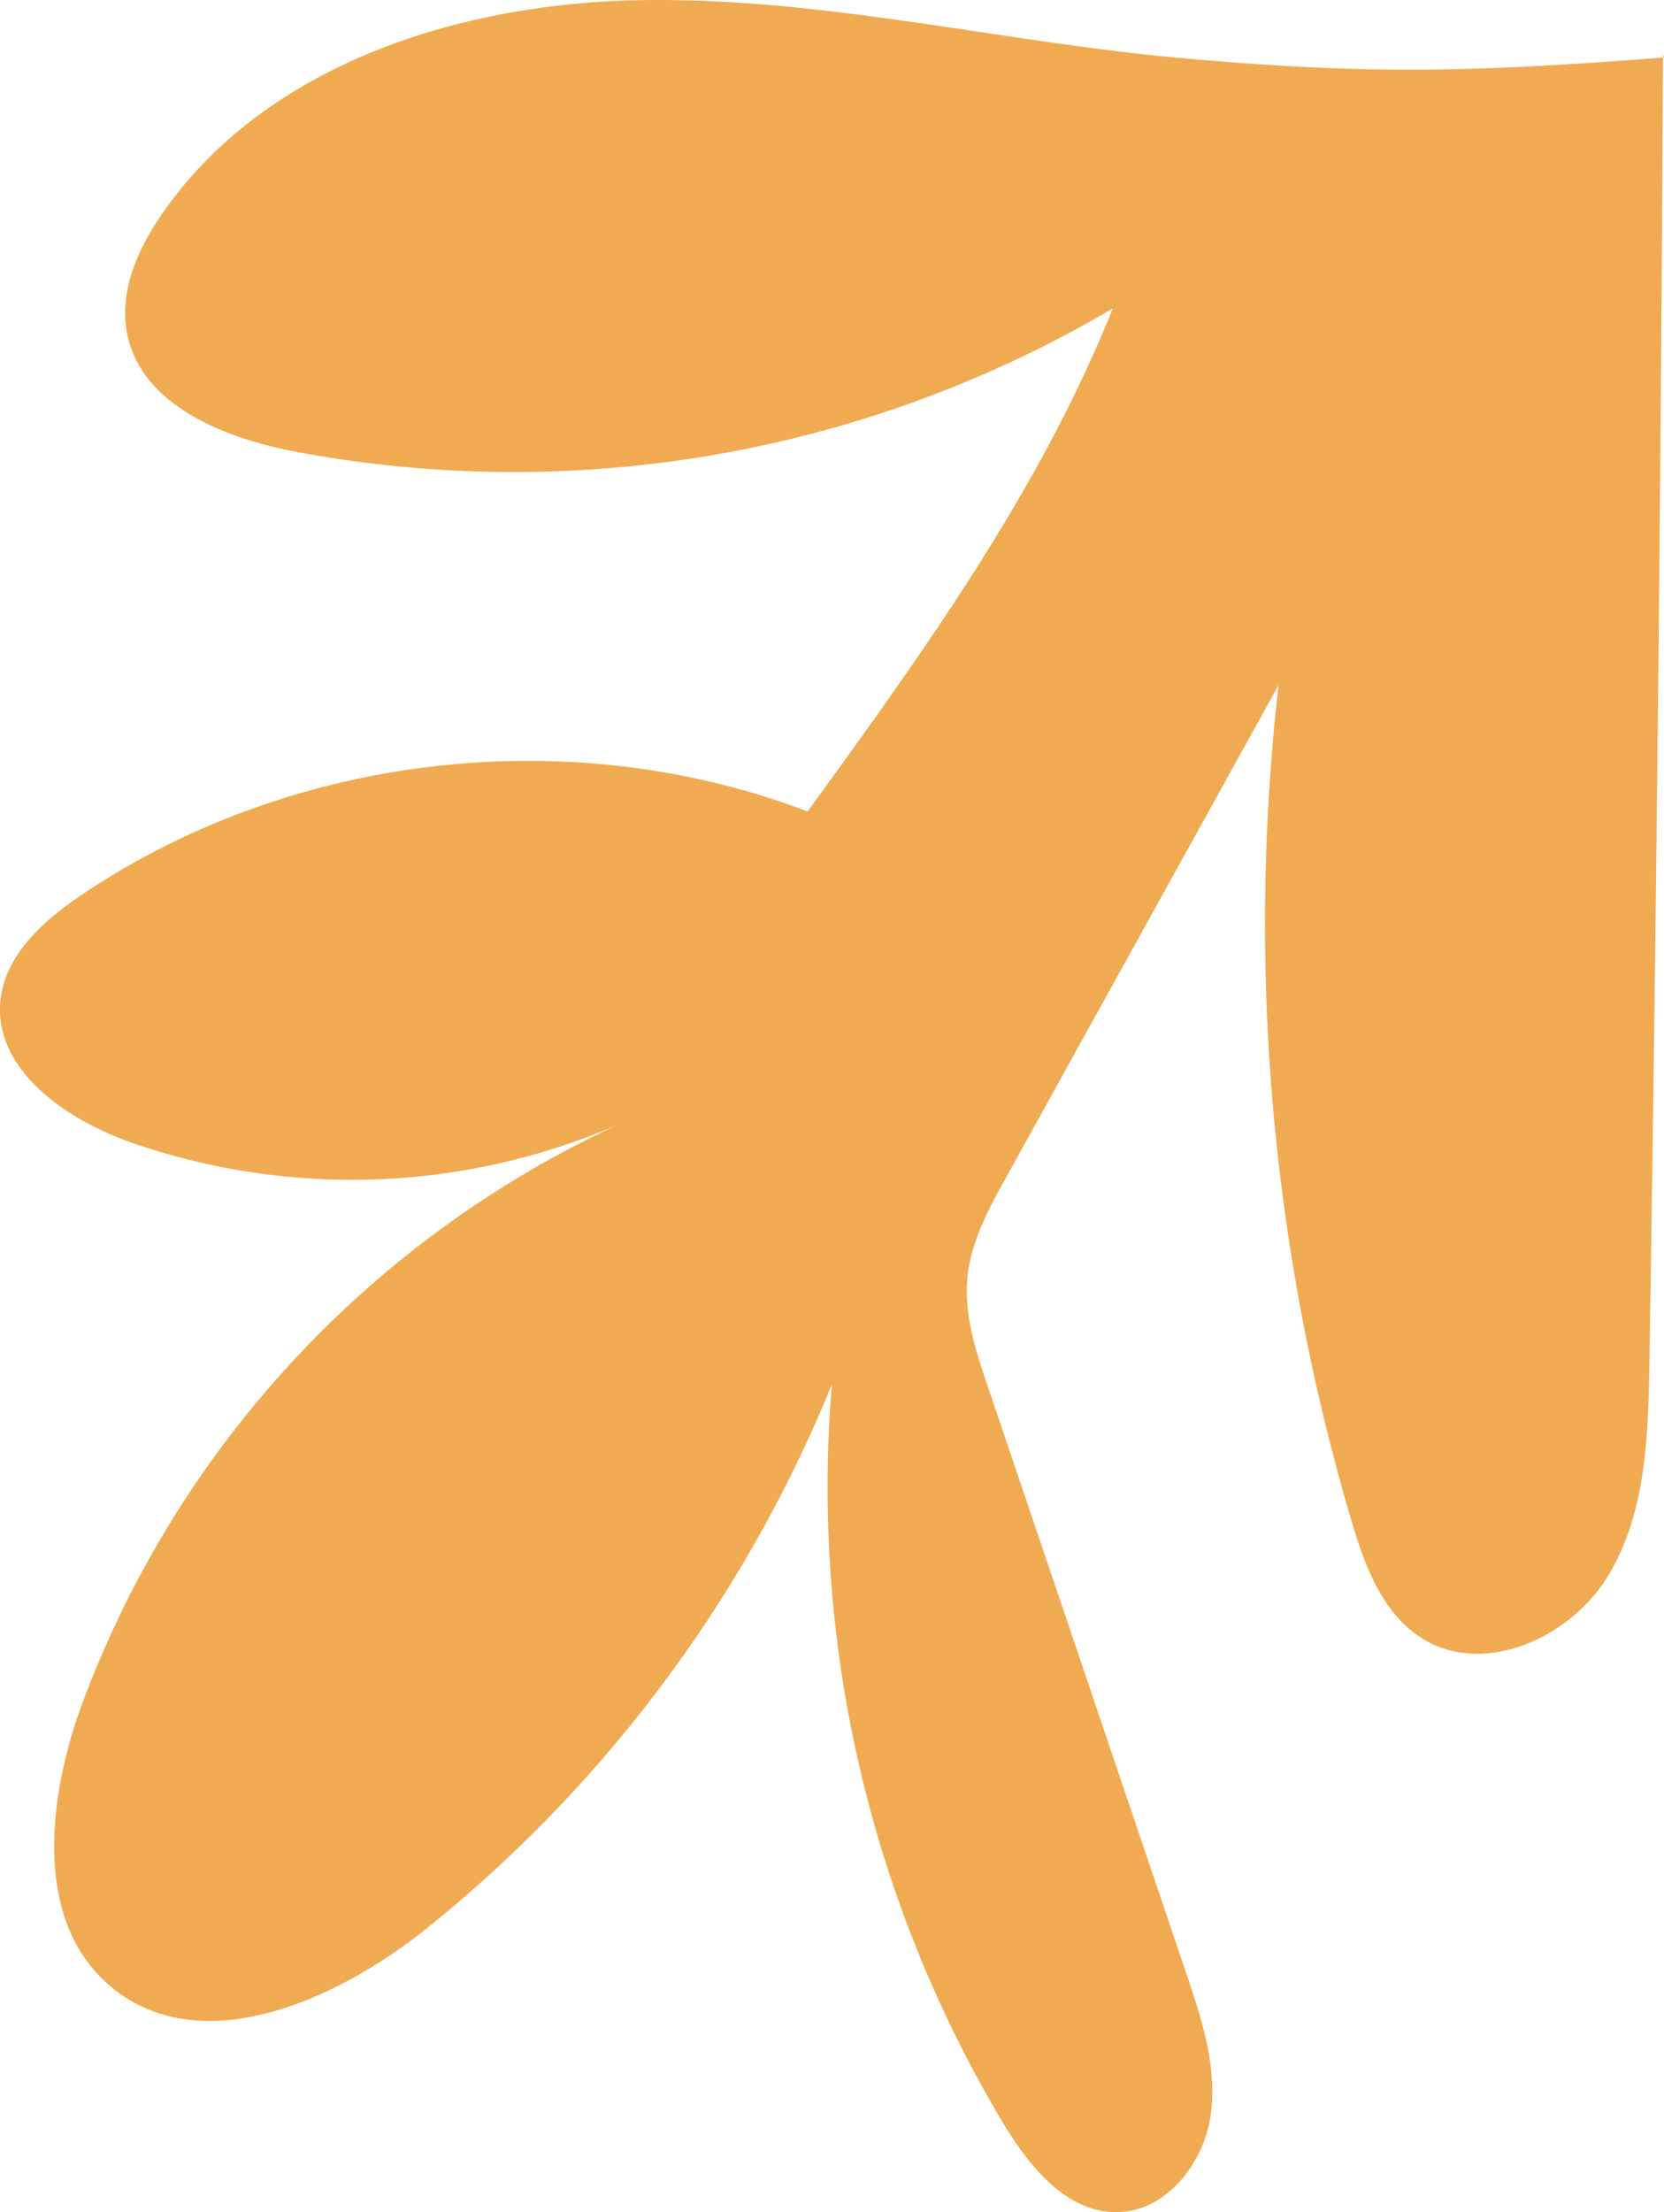 <svg id="Groupe_52" data-name="Groupe 52" xmlns="http://www.w3.org/2000/svg" xmlns:xlink="http://www.w3.org/1999/xlink" width="227.788" height="302.617" viewBox="0 0 227.788 302.617">
  <defs>
    <clipPath id="clip-path">
      <rect id="Rectangle_92" data-name="Rectangle 92" width="227.788" height="302.617" fill="none"/>
    </clipPath>
  </defs>
  <g id="Groupe_51" data-name="Groupe 51" clip-path="url(#clip-path)">
    <path id="Tracé_146" data-name="Tracé 146" d="M227.788,7.868c-25.933,1.978-39.983,2.411-65.888.095C137.161,5.751,112.717-.368,87.882.017S36.522,8.72,22.3,29.084c-3.4,4.876-6.077,10.817-4.878,16.642,2,9.733,13.232,14.182,22.991,16.059A161.55,161.55,0,0,0,152.327,42.2c-10.008,24.974-25.97,47.035-41.772,68.81-32.327-12.33-70.525-7.975-99.246,11.315C6.06,125.853.717,130.533.067,136.823c-.968,9.36,8.7,16.172,17.555,19.346a91.787,91.787,0,0,0,69.52-3.468,141.683,141.683,0,0,0-75.98,80.587c-4.712,12.953-6.542,29.695,4.054,38.511,12.179,10.131,30.671,2,43.048-7.884a184.835,184.835,0,0,0,55.616-74.549,169.265,169.265,0,0,0,23.4,101c3.584,5.962,8.712,12.351,15.667,12.248,6.665-.1,11.814-6.6,12.773-13.2s-1.209-13.2-3.346-19.519l-27.14-80.2c-1.636-4.834-3.295-9.848-2.8-14.928.475-4.929,2.924-9.418,5.322-13.749q18.633-33.648,37.267-67.3a287.944,287.944,0,0,0,9.931,114.163c1.821,6.153,4.208,12.725,9.615,16.18,8.424,5.382,20.336.082,25.541-8.454s5.521-19.07,5.679-29.065Q227.2,96.968,227.656,7.373" transform="translate(0 0)" fill="#f0ab52"/>
  </g>
</svg>
